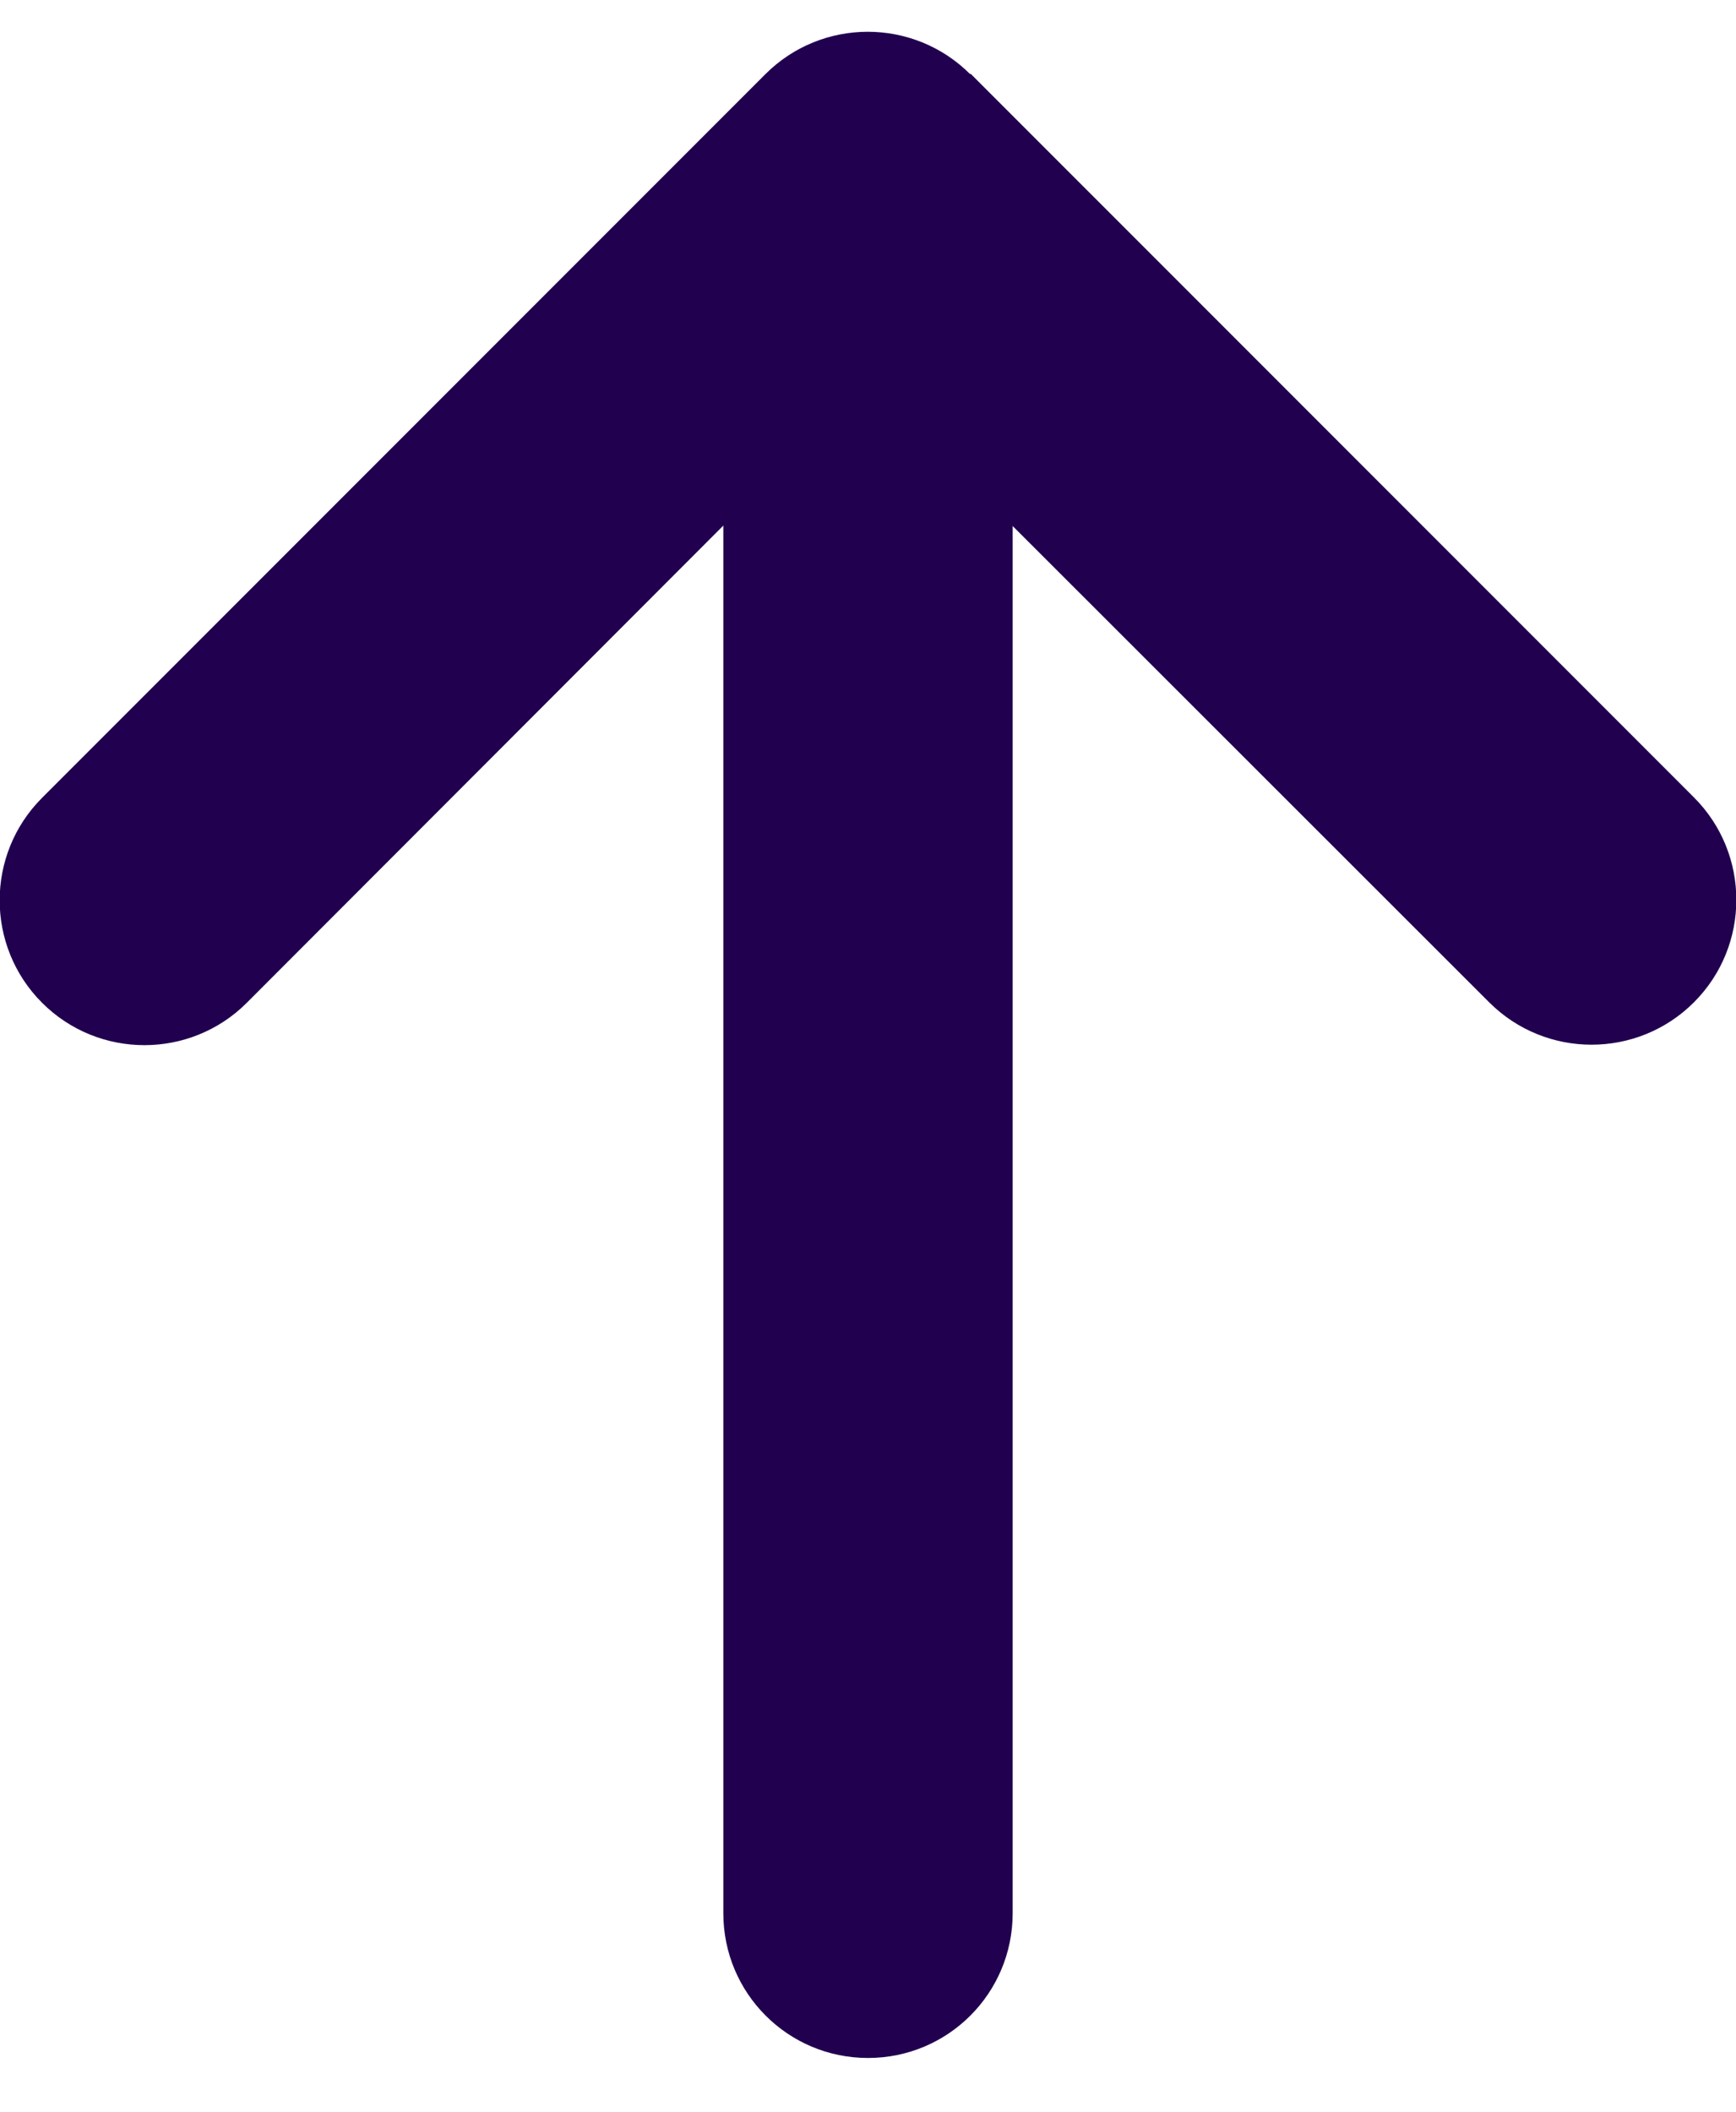 <?xml version="1.0" encoding="UTF-8"?>
<svg xmlns="http://www.w3.org/2000/svg" width="384" height="467" version="1.1" viewBox="0 0 384 467">
  <defs>
    <style>
      .cls-1 {
        fill: #21014f;
      }
    </style>
  </defs>
  <!-- Generator: Adobe Illustrator 28.7.1, SVG Export Plug-In . SVG Version: 1.2.0 Build 142)  -->
  <g>
    <g id="Layer_1">
      <g id="Layer_1-2" data-name="Layer_1">
        <path class="cls-1" d="M214.6,16.4c-12.5-12.5-32.8-12.5-45.3,0L9.3,176.4c-12.5,12.5-12.5,32.8,0,45.3,12.5,12.5,32.8,12.5,45.3,0l105.4-105.5v306.8c0,17.7,14.3,32,32,32s32-14.3,32-32V116.3l105.4,105.3c12.5,12.5,32.8,12.5,45.3,0s12.5-32.8,0-45.3L214.7,16.3h0Z"/>
      </g>
    </g>
  </g>
</svg>